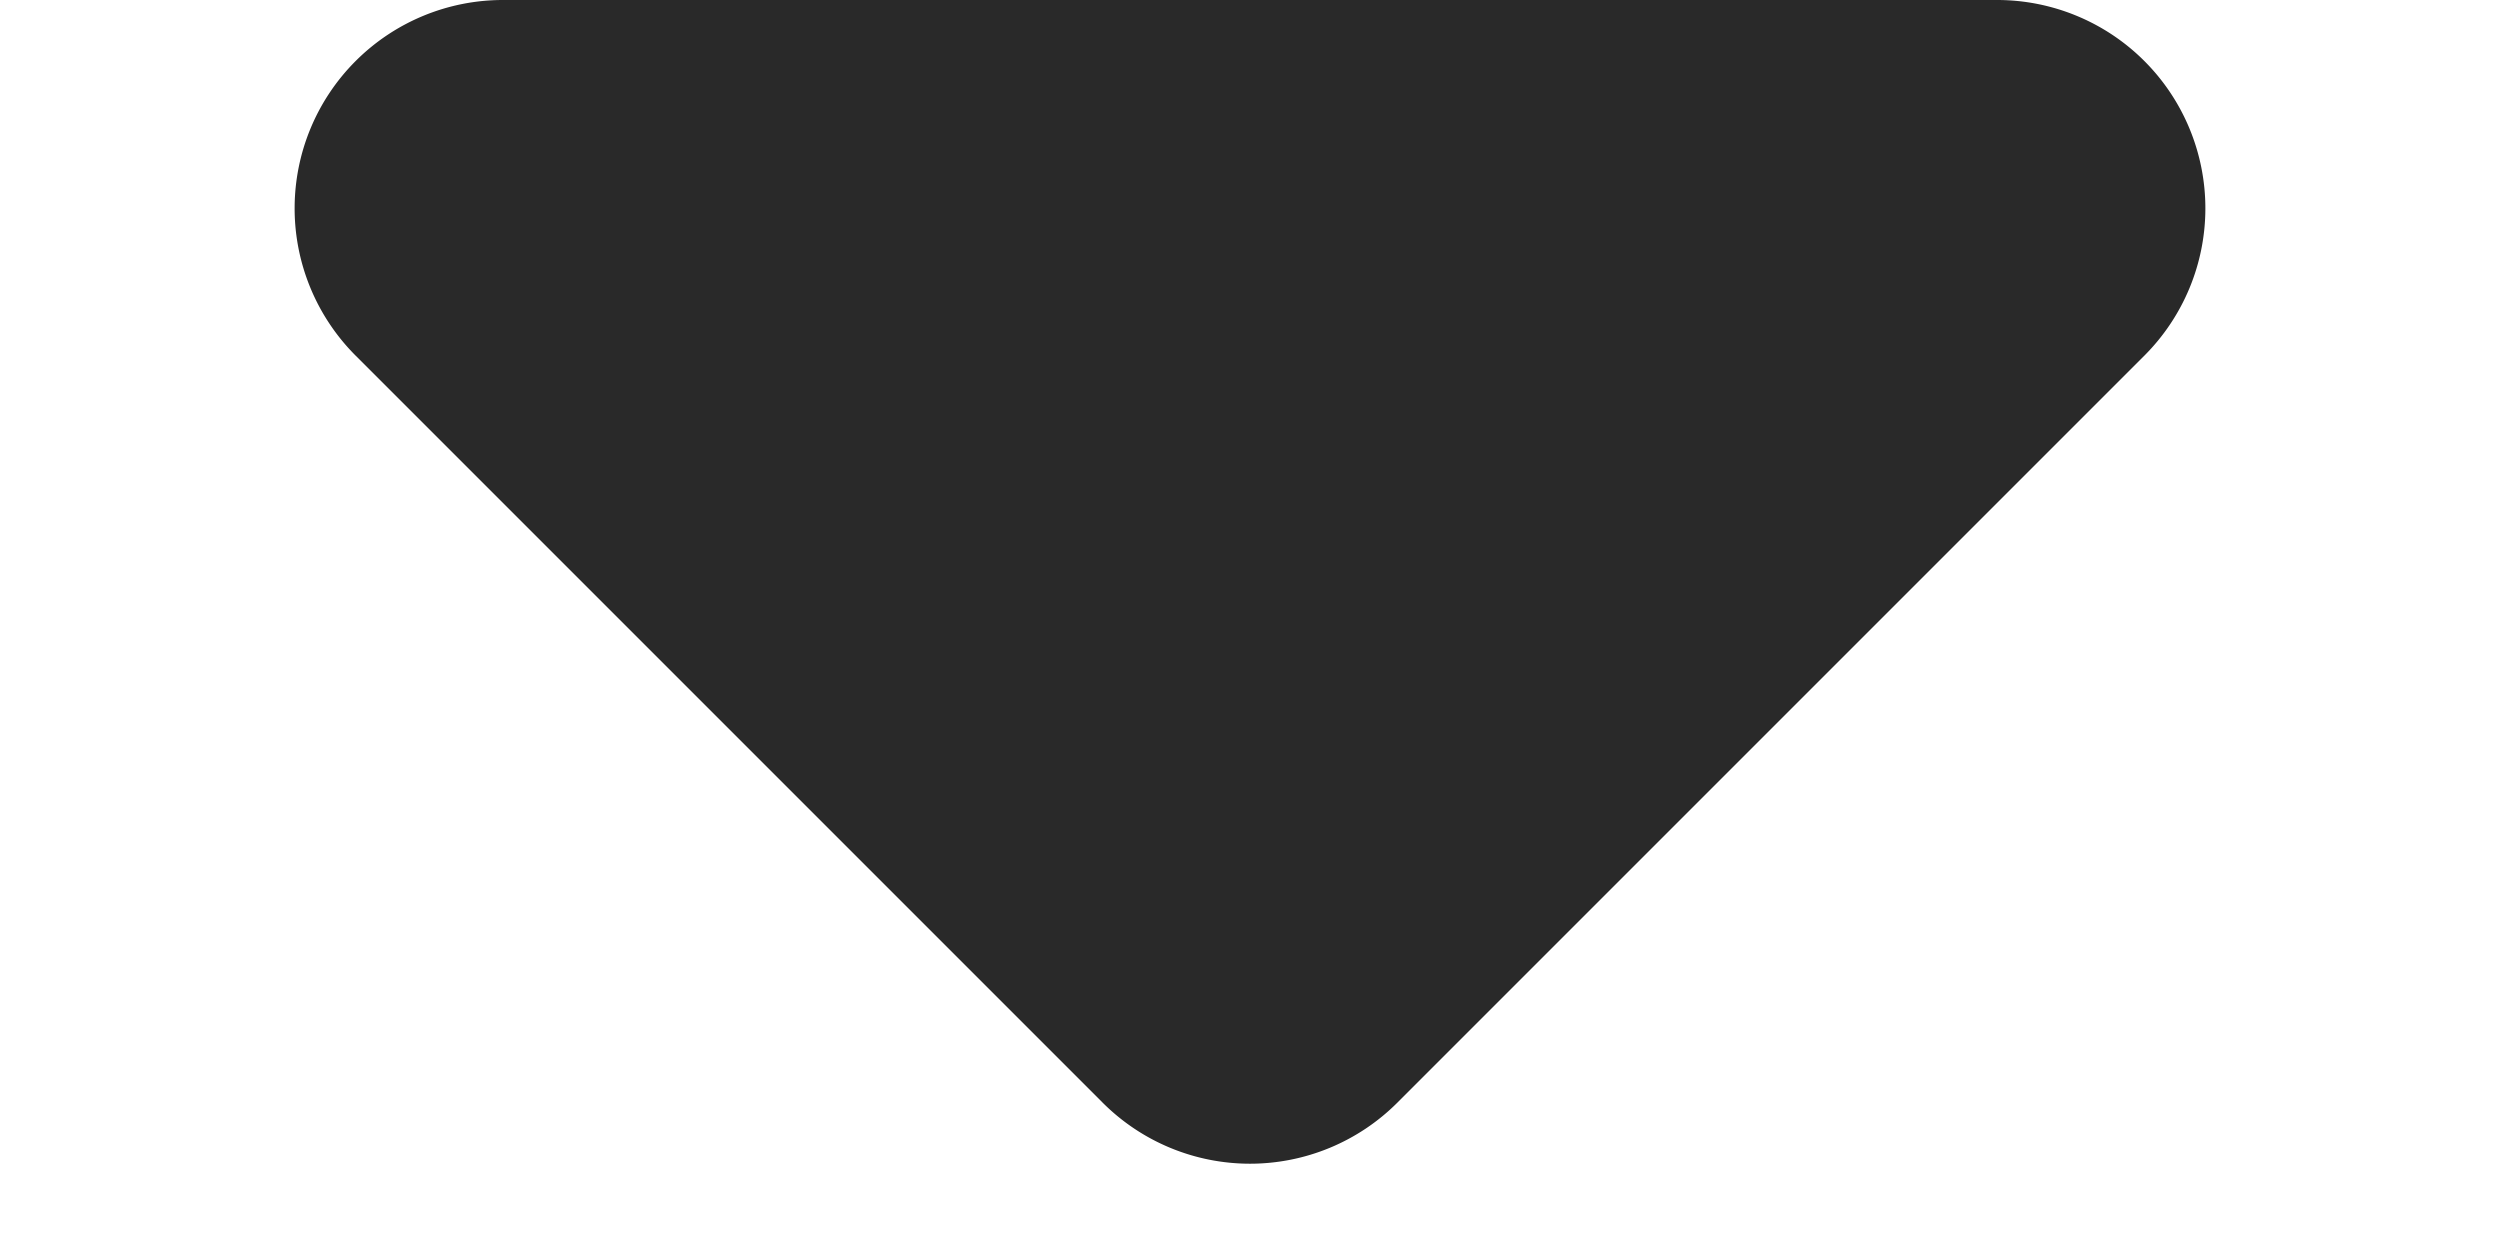 <svg xmlns="http://www.w3.org/2000/svg" width="12" height="6" viewBox="0 0 12 6">
  <path id="Poligono_1" data-name="Poligono 1" d="M5.293.707a1,1,0,0,1,1.414,0l3.586,3.586A1,1,0,0,1,9.586,6H2.414a1,1,0,0,1-.707-1.707Z" transform="translate(12 6) rotate(180)" fill="#292929"/>
</svg>
